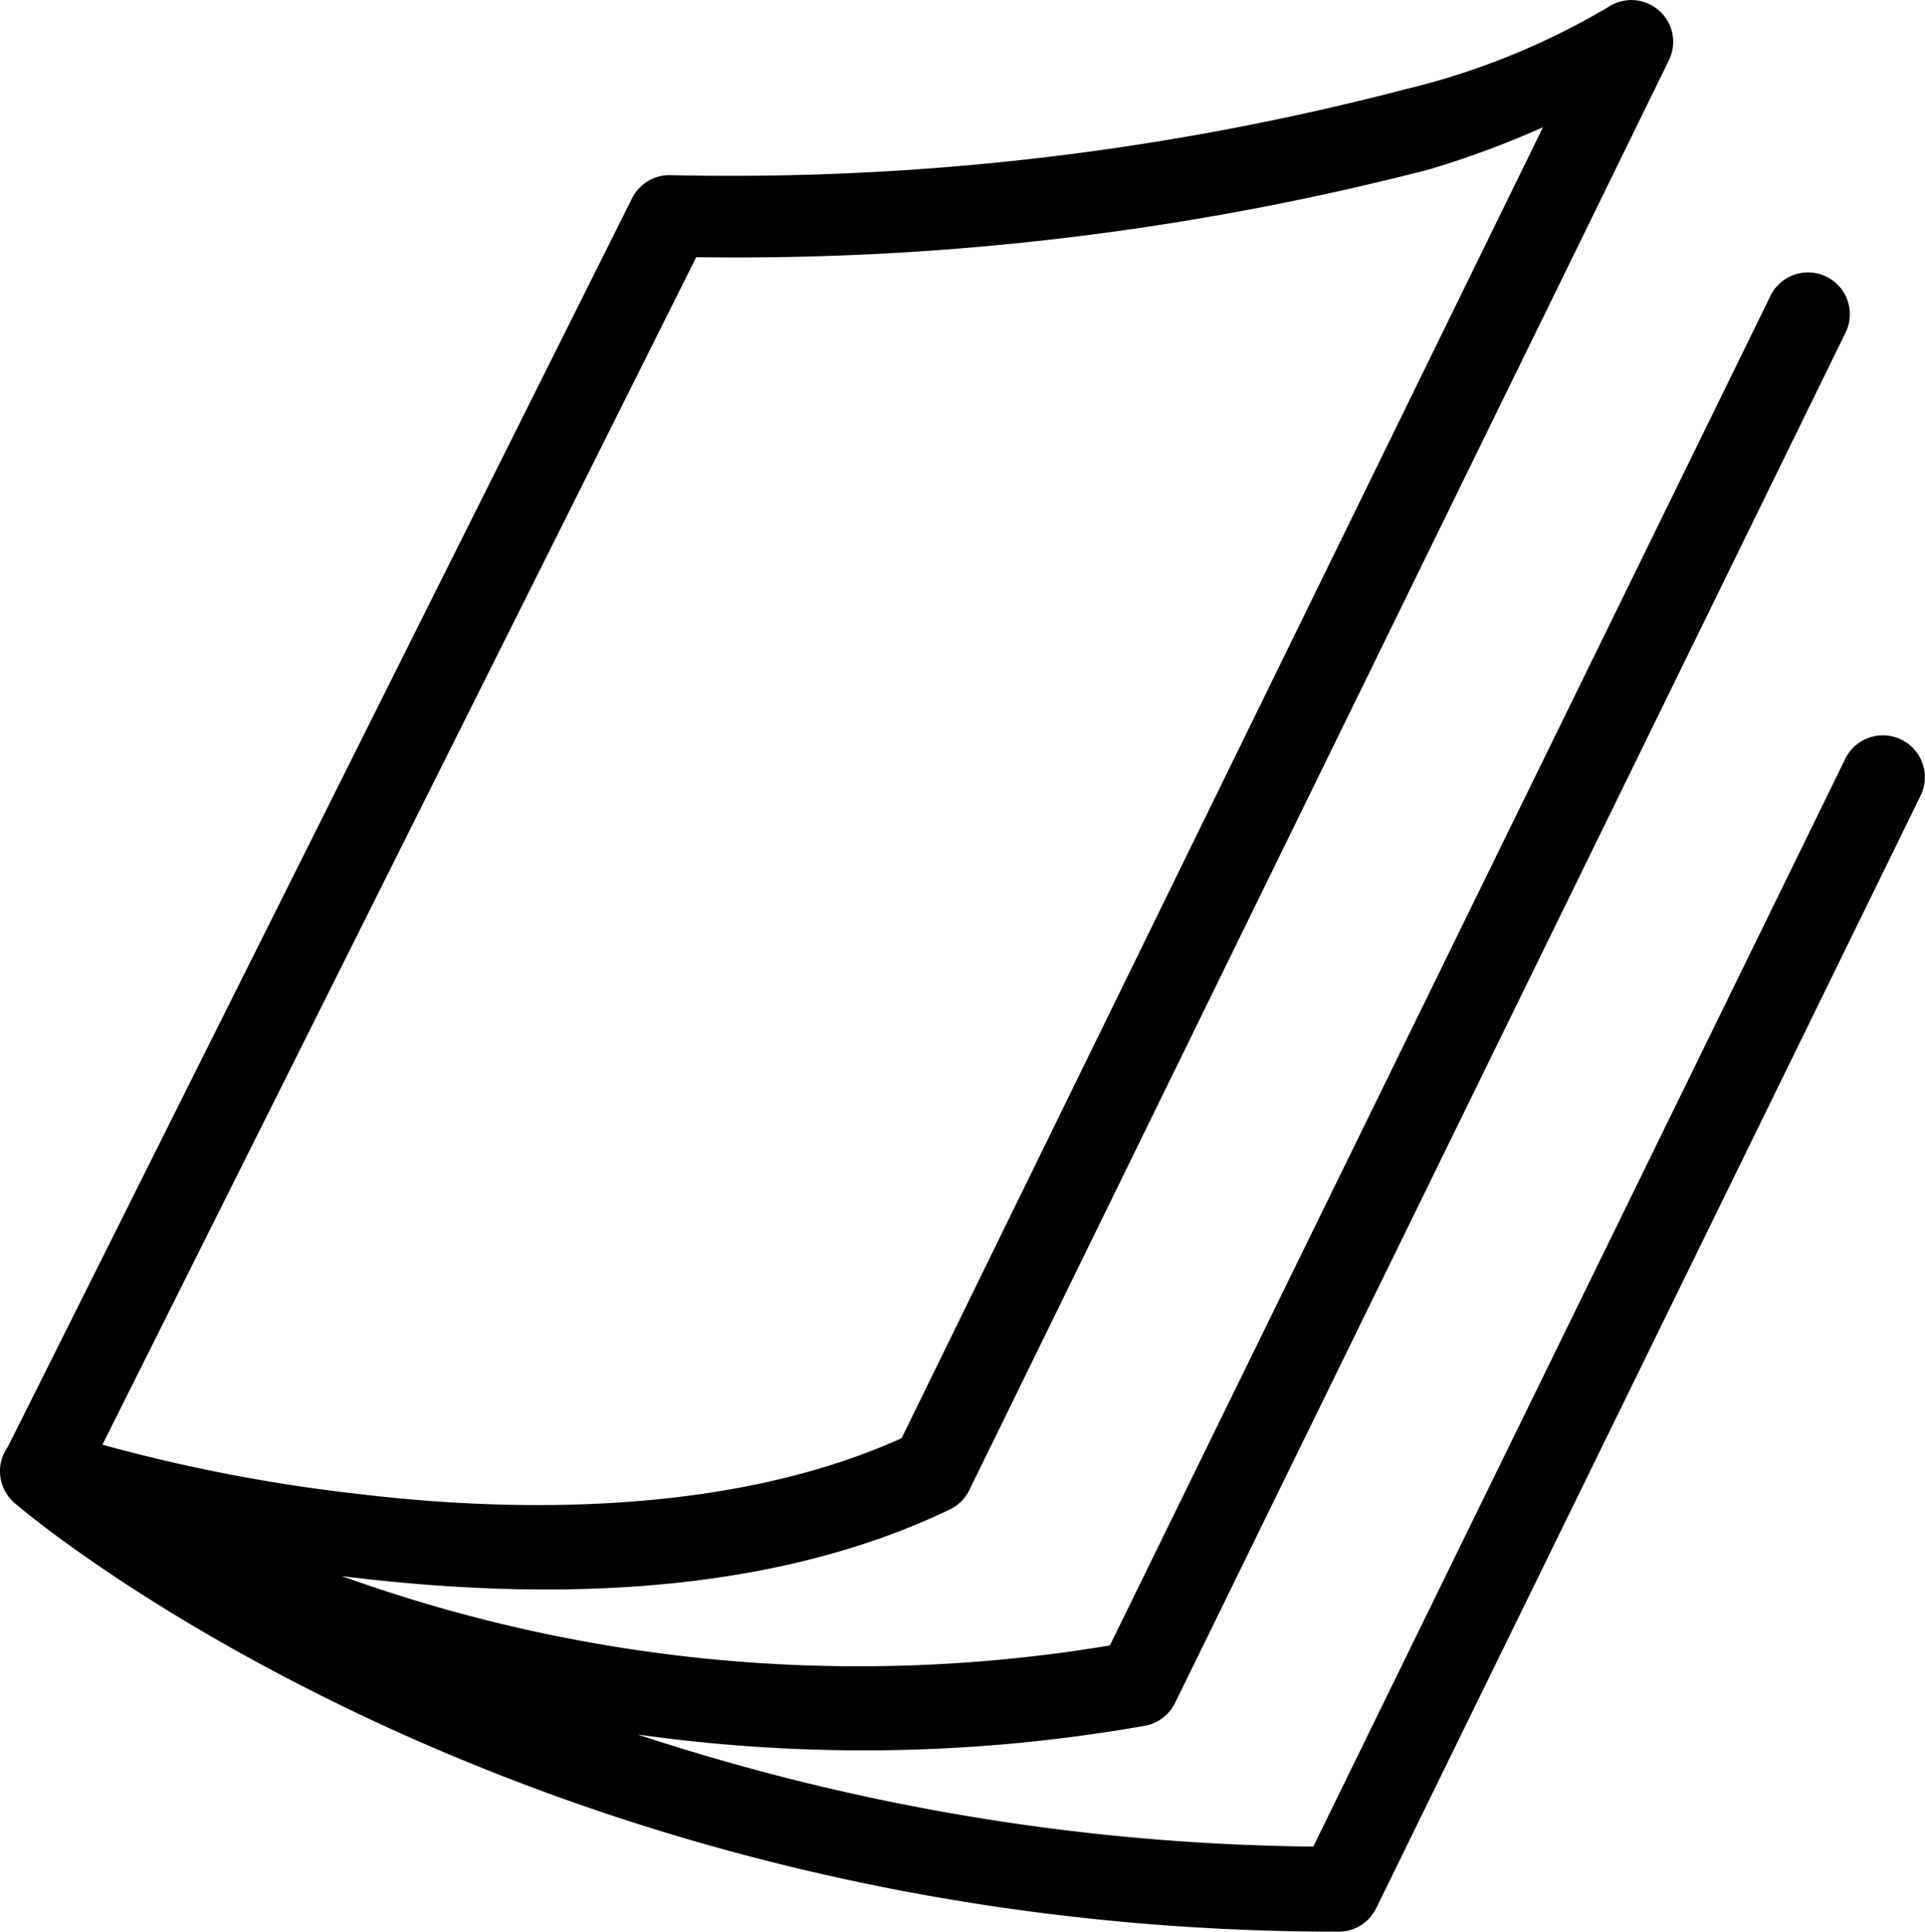 <svg xmlns="http://www.w3.org/2000/svg" width="46.03" height="46.188" viewBox="0 0 46.03 46.188">
  <g id="surface1" transform="translate(-1.992 -1.812)">
    <path id="Pfad_110" data-name="Pfad 110" d="M41.027,1.813a1.028,1.028,0,0,0-.6.18A17.524,17.524,0,0,1,35.6,3.945,63.863,63.863,0,0,1,18,6a1,1,0,0,0-.895.555L2.18,36.406a1,1,0,0,0,.066,1.25.557.557,0,0,0,.043.047.649.649,0,0,0,.055.051v0A.474.474,0,0,0,2.4,37.8C2.676,38.035,14.48,48,34,48a1,1,0,0,0,.9-.562l13.016-26.6a1,1,0,1,0-1.8-.883L33.395,45.965a53.2,53.2,0,0,1-16.156-2.68,38.712,38.712,0,0,0,12.121-.207,1.009,1.009,0,0,0,.73-.547L46.105,9.8a1,1,0,1,0-1.793-.883L28.531,41.156A36.465,36.465,0,0,1,10.172,39.5c.055,0,.109.016.168.02,4.355.523,9.832.563,14.367-1.617a.994.994,0,0,0,.465-.465L41.9,3.25a1,1,0,0,0-.043-.953A1.009,1.009,0,0,0,41.027,1.813ZM38.887,4.855,23.551,36.2c-3.906,1.77-8.91,1.824-12.973,1.336a39.633,39.633,0,0,1-6.137-1.18l14.2-28.395A66.214,66.214,0,0,0,36.152,5.867,22.22,22.22,0,0,0,38.887,4.855Z"/>
  </g>
</svg>
